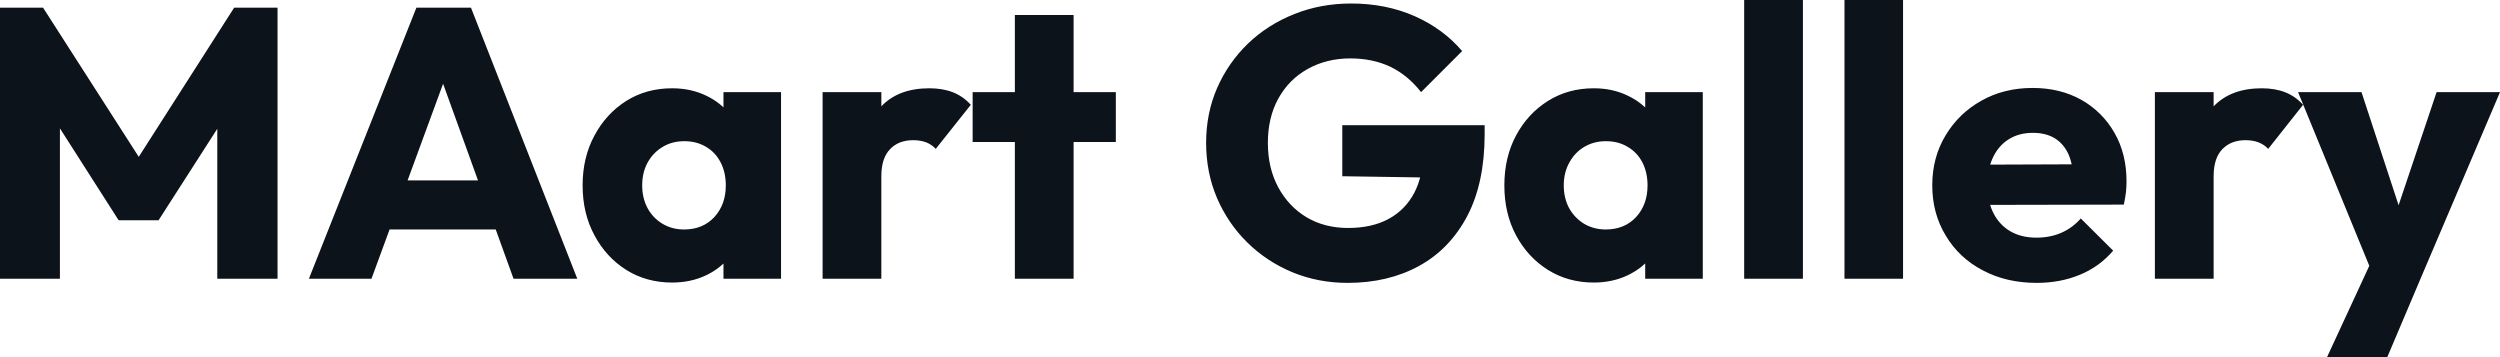 <?xml version="1.0" encoding="UTF-8" standalone="yes"?>
<svg xmlns="http://www.w3.org/2000/svg" width="100%" height="100%" viewBox="0 0 149.799 21.413" fill="#0D131A">
  <path d="M3.59 16.70L0 16.70L0 0.46L2.58 0.46L8.97 10.42L7.66 10.42L14.03 0.46L16.63 0.46L16.63 16.70L13.02 16.70L13.02 6.55L13.66 6.72L9.50 13.20L7.11 13.20L2.97 6.72L3.59 6.55L3.59 16.70ZM22.26 16.70L18.51 16.70L24.95 0.46L28.22 0.46L34.59 16.70L30.77 16.70L25.90 3.22L27.21 3.22L22.26 16.70ZM31.03 13.75L22.17 13.75L22.17 10.81L31.03 10.81L31.03 13.75ZM40.27 16.93L40.27 16.93Q38.73 16.93 37.52 16.17Q36.32 15.41 35.62 14.10Q34.91 12.79 34.91 11.11L34.91 11.11Q34.91 9.43 35.62 8.12Q36.32 6.81 37.52 6.05Q38.73 5.29 40.27 5.29L40.27 5.29Q41.40 5.29 42.31 5.73Q43.22 6.16 43.79 6.93Q44.37 7.71 44.44 8.69L44.44 8.69L44.44 13.52Q44.37 14.51 43.80 15.28Q43.24 16.05 42.32 16.49Q41.40 16.93 40.27 16.93ZM40.99 13.75L40.99 13.75Q42.11 13.75 42.80 13.01Q43.49 12.26 43.49 11.11L43.49 11.11Q43.49 10.33 43.18 9.73Q42.87 9.13 42.31 8.80Q41.74 8.46 41.01 8.46L41.01 8.46Q40.27 8.46 39.71 8.80Q39.15 9.13 38.81 9.73Q38.48 10.33 38.48 11.11L38.48 11.11Q38.48 11.87 38.80 12.47Q39.12 13.06 39.70 13.41Q40.27 13.75 40.99 13.75ZM46.80 16.70L43.35 16.70L43.35 13.69L43.88 10.97L43.35 8.26L43.35 5.52L46.80 5.52L46.80 16.70ZM52.81 16.70L49.29 16.70L49.29 5.52L52.81 5.52L52.81 16.70ZM52.81 10.56L52.81 10.56L51.34 9.41Q51.77 7.45 52.81 6.37Q53.84 5.29 55.68 5.29L55.68 5.29Q56.49 5.29 57.10 5.53Q57.71 5.77 58.17 6.28L58.17 6.28L56.07 8.92Q55.84 8.67 55.50 8.53Q55.15 8.40 54.72 8.40L54.72 8.40Q53.84 8.40 53.33 8.94Q52.81 9.48 52.81 10.56ZM64.33 16.70L60.81 16.70L60.81 0.90L64.33 0.90L64.33 16.70ZM66.86 8.51L58.28 8.51L58.28 5.52L66.86 5.52L66.86 8.51ZM80.75 16.95L80.75 16.95Q78.98 16.95 77.43 16.31Q75.88 15.66 74.73 14.52Q73.58 13.39 72.92 11.86Q72.27 10.33 72.27 8.56L72.27 8.56Q72.27 6.79 72.93 5.27Q73.60 3.75 74.78 2.61Q75.97 1.47 77.56 0.84Q79.14 0.21 80.96 0.21L80.96 0.21Q83.05 0.21 84.77 0.97Q86.48 1.73 87.61 3.06L87.61 3.06L85.15 5.52Q84.36 4.51 83.31 4.00Q82.25 3.50 80.91 3.50L80.91 3.50Q79.49 3.50 78.36 4.13Q77.23 4.76 76.60 5.90Q75.97 7.04 75.97 8.56L75.97 8.56Q75.97 10.07 76.59 11.22Q77.21 12.37 78.29 13.02Q79.37 13.66 80.78 13.66L80.78 13.66Q82.20 13.66 83.20 13.12Q84.20 12.58 84.74 11.56Q85.28 10.53 85.28 9.06L85.28 9.06L87.68 10.67L80.43 10.56L80.43 7.50L88.96 7.50L88.96 8.03Q88.96 10.95 87.92 12.94Q86.87 14.93 85.02 15.94Q83.17 16.95 80.75 16.95ZM95.50 16.93L95.50 16.93Q93.96 16.93 92.75 16.17Q91.54 15.41 90.84 14.10Q90.14 12.79 90.14 11.11L90.14 11.11Q90.14 9.43 90.84 8.12Q91.54 6.81 92.75 6.05Q93.96 5.29 95.50 5.29L95.50 5.29Q96.62 5.29 97.53 5.73Q98.44 6.16 99.02 6.93Q99.59 7.71 99.66 8.69L99.66 8.69L99.66 13.52Q99.59 14.51 99.03 15.28Q98.46 16.05 97.54 16.49Q96.62 16.93 95.50 16.93ZM96.21 13.75L96.21 13.75Q97.34 13.75 98.03 13.01Q98.72 12.26 98.72 11.11L98.72 11.11Q98.72 10.33 98.41 9.73Q98.10 9.13 97.53 8.80Q96.97 8.46 96.23 8.46L96.23 8.46Q95.50 8.46 94.93 8.80Q94.37 9.13 94.04 9.73Q93.70 10.33 93.70 11.11L93.70 11.11Q93.70 11.87 94.02 12.47Q94.35 13.06 94.92 13.41Q95.50 13.75 96.21 13.75ZM102.03 16.70L98.58 16.70L98.58 13.69L99.11 10.97L98.58 8.26L98.58 5.52L102.03 5.52L102.03 16.70ZM108.03 16.70L104.51 16.70L104.51 0L108.03 0L108.03 16.70ZM114.03 16.70L110.52 16.70L110.52 0L114.03 0L114.03 16.70ZM122.04 16.95L122.04 16.95Q120.22 16.95 118.81 16.20Q117.39 15.46 116.59 14.12Q115.78 12.79 115.78 11.11L115.78 11.11Q115.78 9.43 116.58 8.11Q117.37 6.79 118.73 6.03Q120.08 5.27 121.79 5.27L121.79 5.27Q123.44 5.27 124.71 5.98Q125.97 6.69 126.70 7.96Q127.42 9.22 127.42 10.86L127.42 10.86Q127.42 11.16 127.39 11.49Q127.35 11.82 127.26 12.26L127.26 12.26L117.62 12.28L117.62 9.87L125.76 9.84L124.25 10.86Q124.22 9.89 123.95 9.26Q123.67 8.63 123.13 8.29Q122.59 7.96 121.81 7.96L121.81 7.96Q120.98 7.96 120.37 8.34Q119.76 8.72 119.43 9.41Q119.09 10.10 119.09 11.09L119.09 11.09Q119.09 12.07 119.45 12.78Q119.81 13.48 120.46 13.86Q121.12 14.24 122.02 14.24L122.02 14.24Q122.84 14.24 123.51 13.95Q124.18 13.66 124.68 13.09L124.68 13.09L126.62 15.02Q125.79 15.99 124.61 16.47Q123.44 16.95 122.04 16.95ZM132.64 16.70L129.12 16.70L129.12 5.52L132.64 5.52L132.64 16.70ZM132.64 10.56L132.64 10.56L131.17 9.41Q131.61 7.45 132.64 6.37Q133.68 5.29 135.52 5.29L135.52 5.29Q136.32 5.29 136.93 5.53Q137.54 5.77 138 6.28L138 6.28L135.91 8.92Q135.68 8.67 135.33 8.53Q134.99 8.40 134.55 8.40L134.55 8.40Q133.68 8.40 133.16 8.94Q132.64 9.48 132.64 10.56ZM145.02 16.74L142.30 16.74L137.70 5.52L141.50 5.52L144.42 14.42L143.01 14.42L146.00 5.52L149.80 5.52L145.02 16.74ZM143.04 21.41L139.43 21.41L142.78 14.17L145.02 16.74L143.04 21.41Z" preserveAspectRatio="none"/>
</svg>
